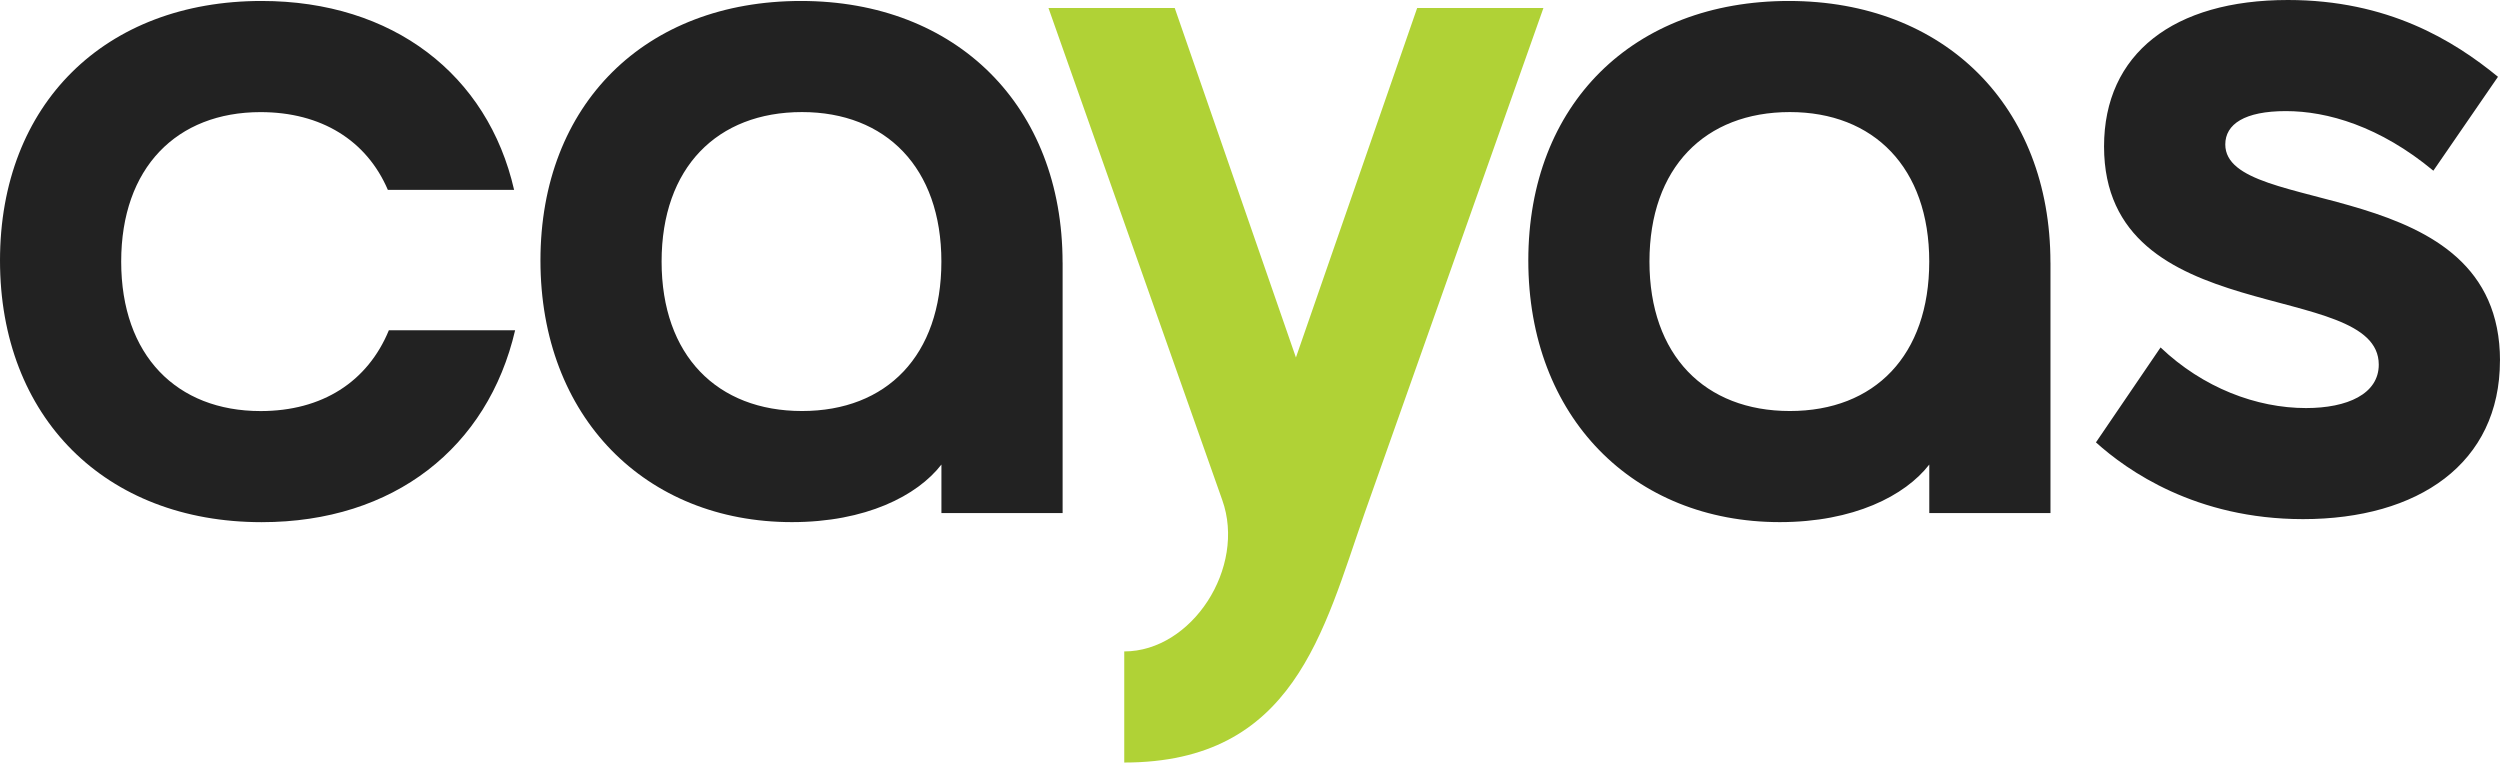 <svg xmlns="http://www.w3.org/2000/svg" viewBox="0 0 567.49 173.09">
  <g style="isolation:isolate">
    <path fill="#222" d="M59.15 93.31c13.99 0 24.3-6.65 29.12-18.34h28.66c-6.19 26.6-27.51 43.56-57.55 43.56C23.85 118.53 0 94.68 0 59.14S23.85.22 59.38.22c29.81 0 51.36 16.74 57.32 42.88H88.04c-4.81-11.23-15.13-17.65-28.89-17.65-19.03 0-31.64 12.61-31.64 33.93s12.61 33.93 31.64 33.93ZM241.21 59.6v56.86H213.7v-11.01c-5.5 7.11-17.2 13.07-33.93 13.07-33.25 0-57.09-23.85-57.09-59.38S146.51.22 181.82.22 241.2 24.06 241.2 59.6Zm-59.16-34.16c-19.26 0-31.87 12.61-31.87 33.93s12.61 33.93 31.87 33.93 31.64-12.61 31.64-33.93-12.61-33.93-31.64-33.93Z"/>
    <path fill="#b0d236" d="M238 1.82h28.66l27.51 79.33 27.52-79.33h28.66l-40.58 114.64c-9.4 26.83-16.05 56.63-54.57 56.63v-25.22c15.36 0 27.74-19.03 22.24-34.39L238 1.82Z"/>
    <path fill="#222" d="M465.45 59.6v56.86h-27.51v-11.01c-5.5 7.11-17.2 13.07-33.93 13.07-33.25 0-57.09-23.85-57.09-59.38S370.75.22 406.06.22s59.38 23.84 59.38 59.38h.01Zm-59.16-34.16c-19.26 0-31.87 12.61-31.87 33.93s12.61 33.93 31.87 33.93 31.64-12.61 31.64-33.93-12.61-33.93-31.64-33.93Zm161.19 56.4c0 23.39-18.57 36-44.71 36-24.3 0-39.89-11.01-47-17.42l14.67-21.55c9.63 9.17 21.78 13.76 33.02 13.76 9.4 0 16.51-3.21 16.51-9.86 0-19.72-62.36-7.57-62.36-49.52C477.61 12.16 493.43 0 519.34 0c22.7 0 37.6 9.17 47.69 17.43l-14.67 21.32c-12.15-10.09-24.07-13.53-33.47-13.53s-13.76 2.98-13.76 7.57c0 16.74 62.36 6.19 62.36 49.07v-.02Z"/>
  </g>
</svg>
